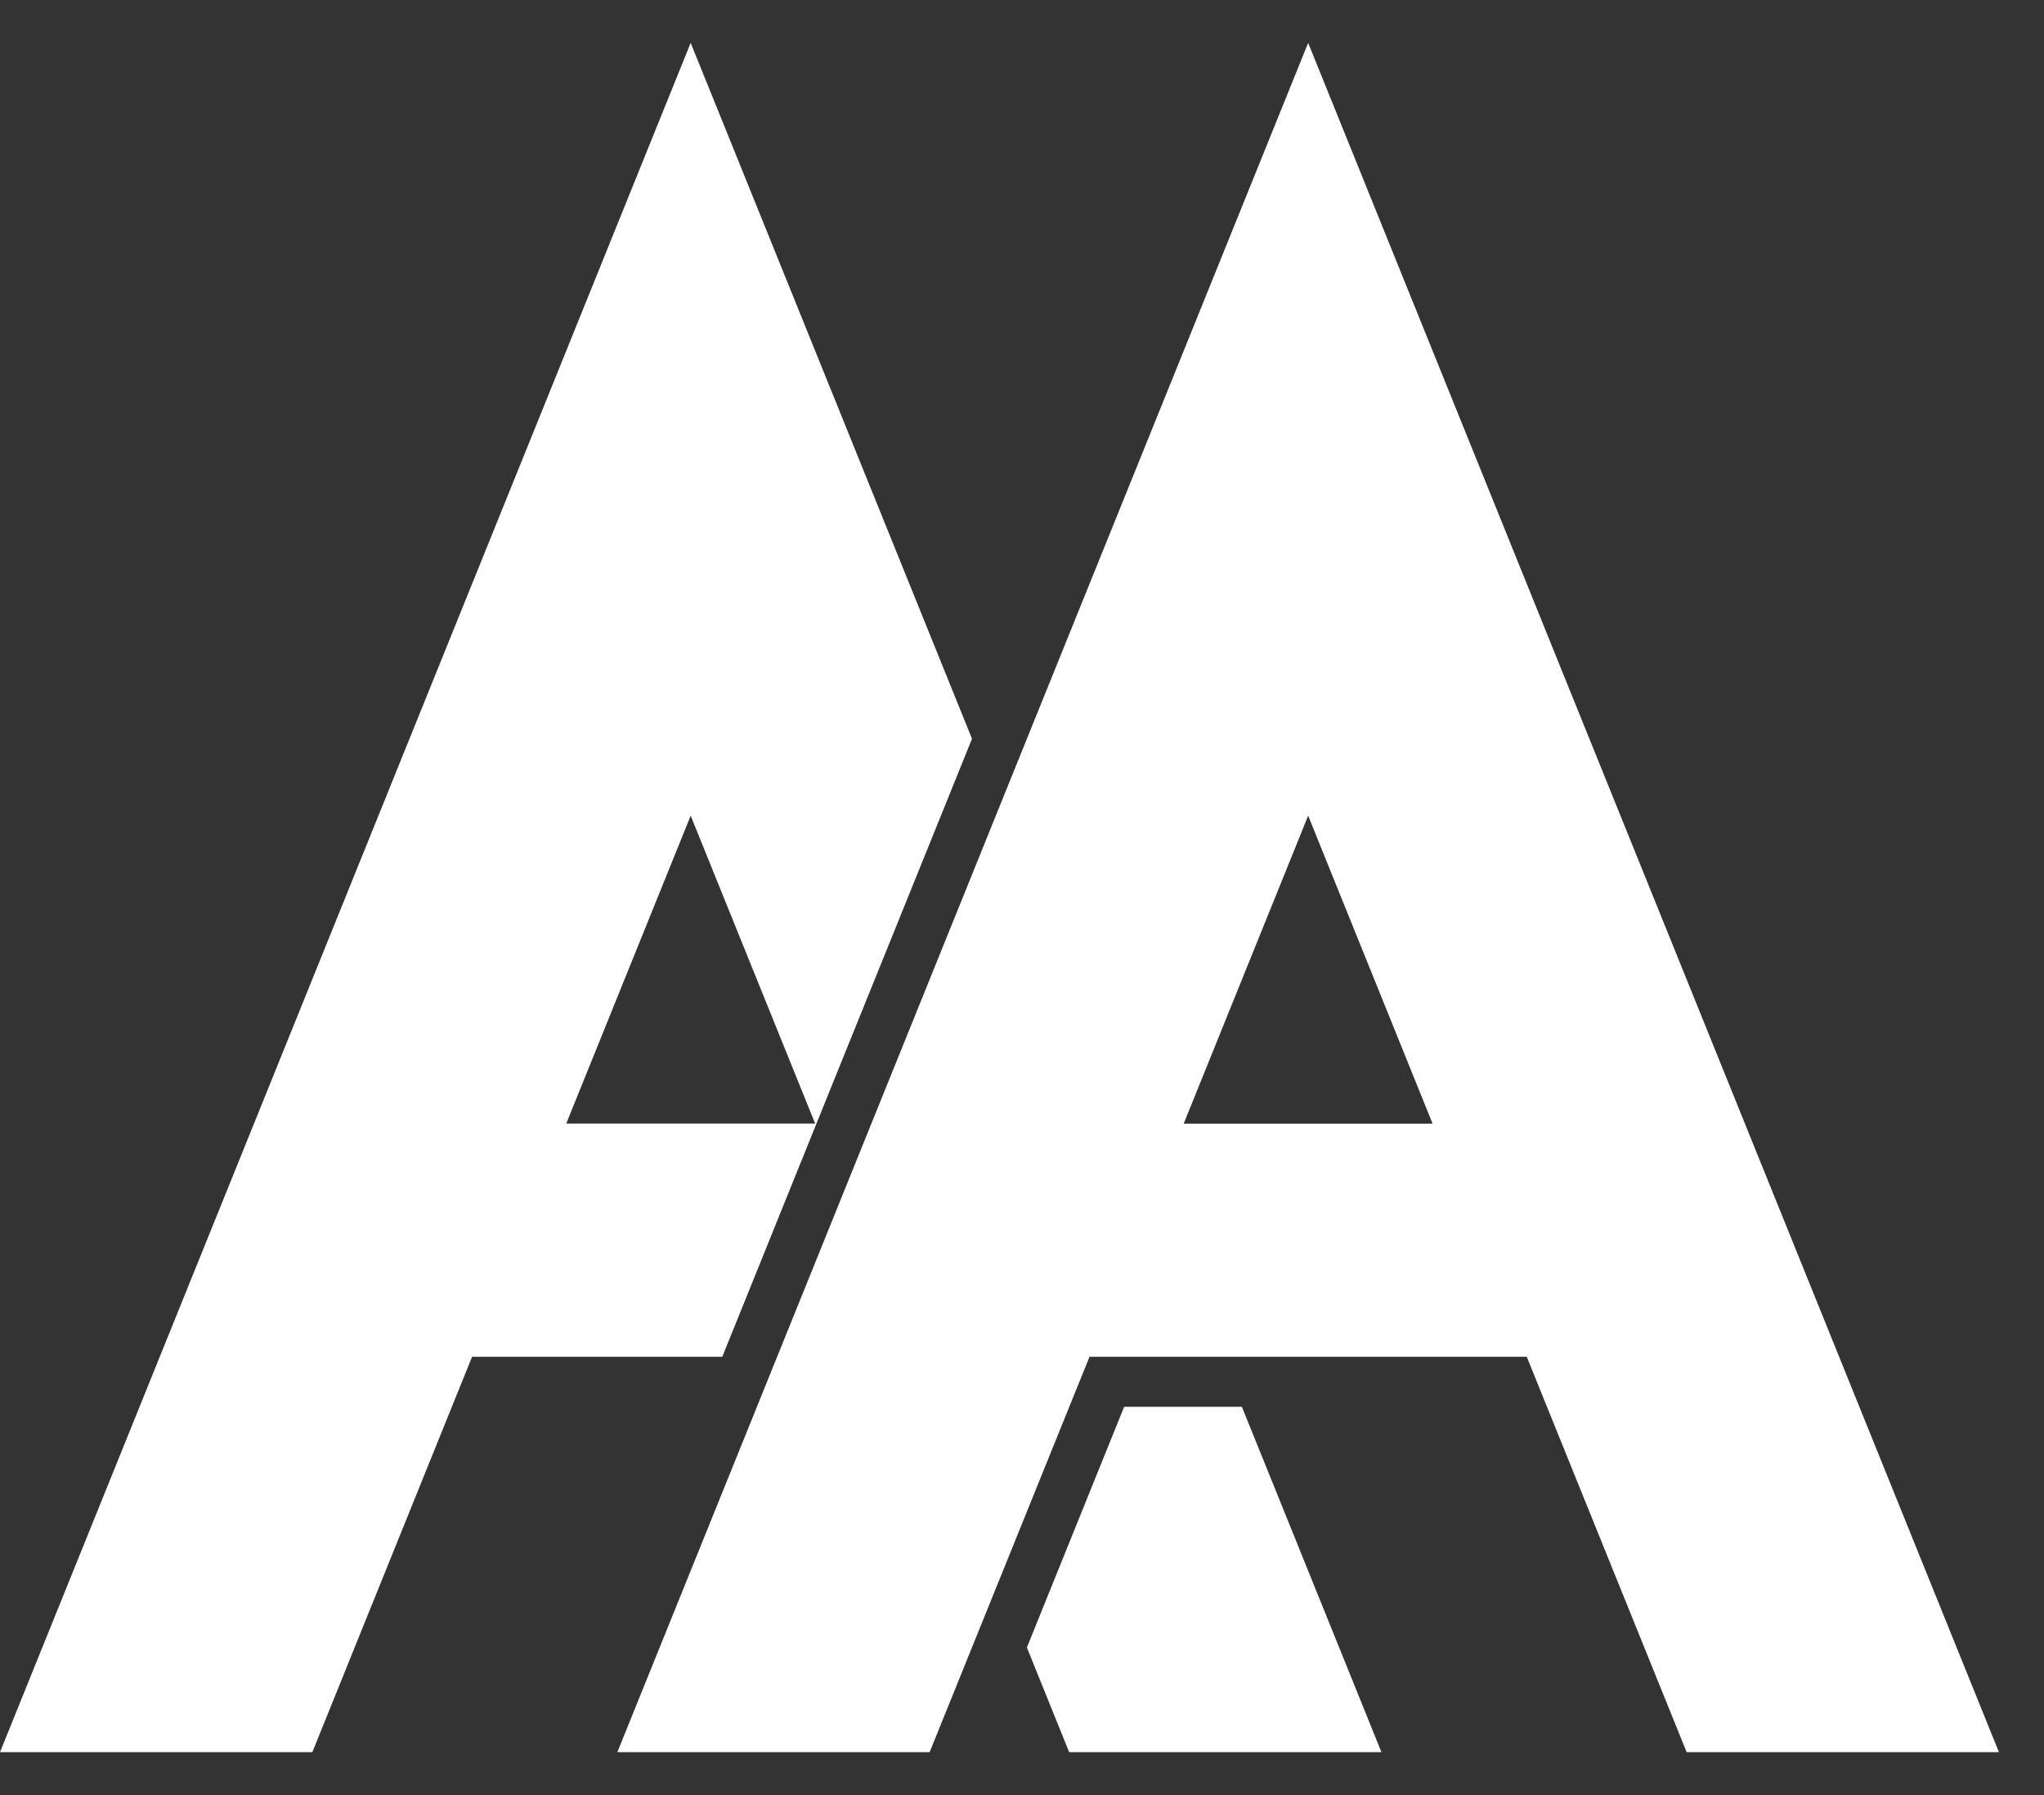 <svg xmlns="http://www.w3.org/2000/svg" width="41" height="36" viewBox="0 0 41 36" fill="none"><rect x="0" y="0" width="41" height="36" fill="#333333" stroke="none"/><path d="M13.854 0.86L0 35.139H6.265L9.469 27.21H14.488L16.377 22.533L19.497 14.816L13.854 0.86ZM11.358 22.533L13.854 16.358L16.351 22.533H11.358Z" fill="white"></path><path d="M27.71 35.139H21.446L20.598 33.04L22.549 28.212H24.91L25.821 30.465L27.71 35.139Z" fill="white"></path><path d="M26.24 0.86L12.383 35.139H18.647L21.854 27.21H30.625L33.832 35.139H40.096L26.24 0.86ZM23.743 22.535L26.24 16.358L28.736 22.535H23.743Z" fill="white"></path></svg>
